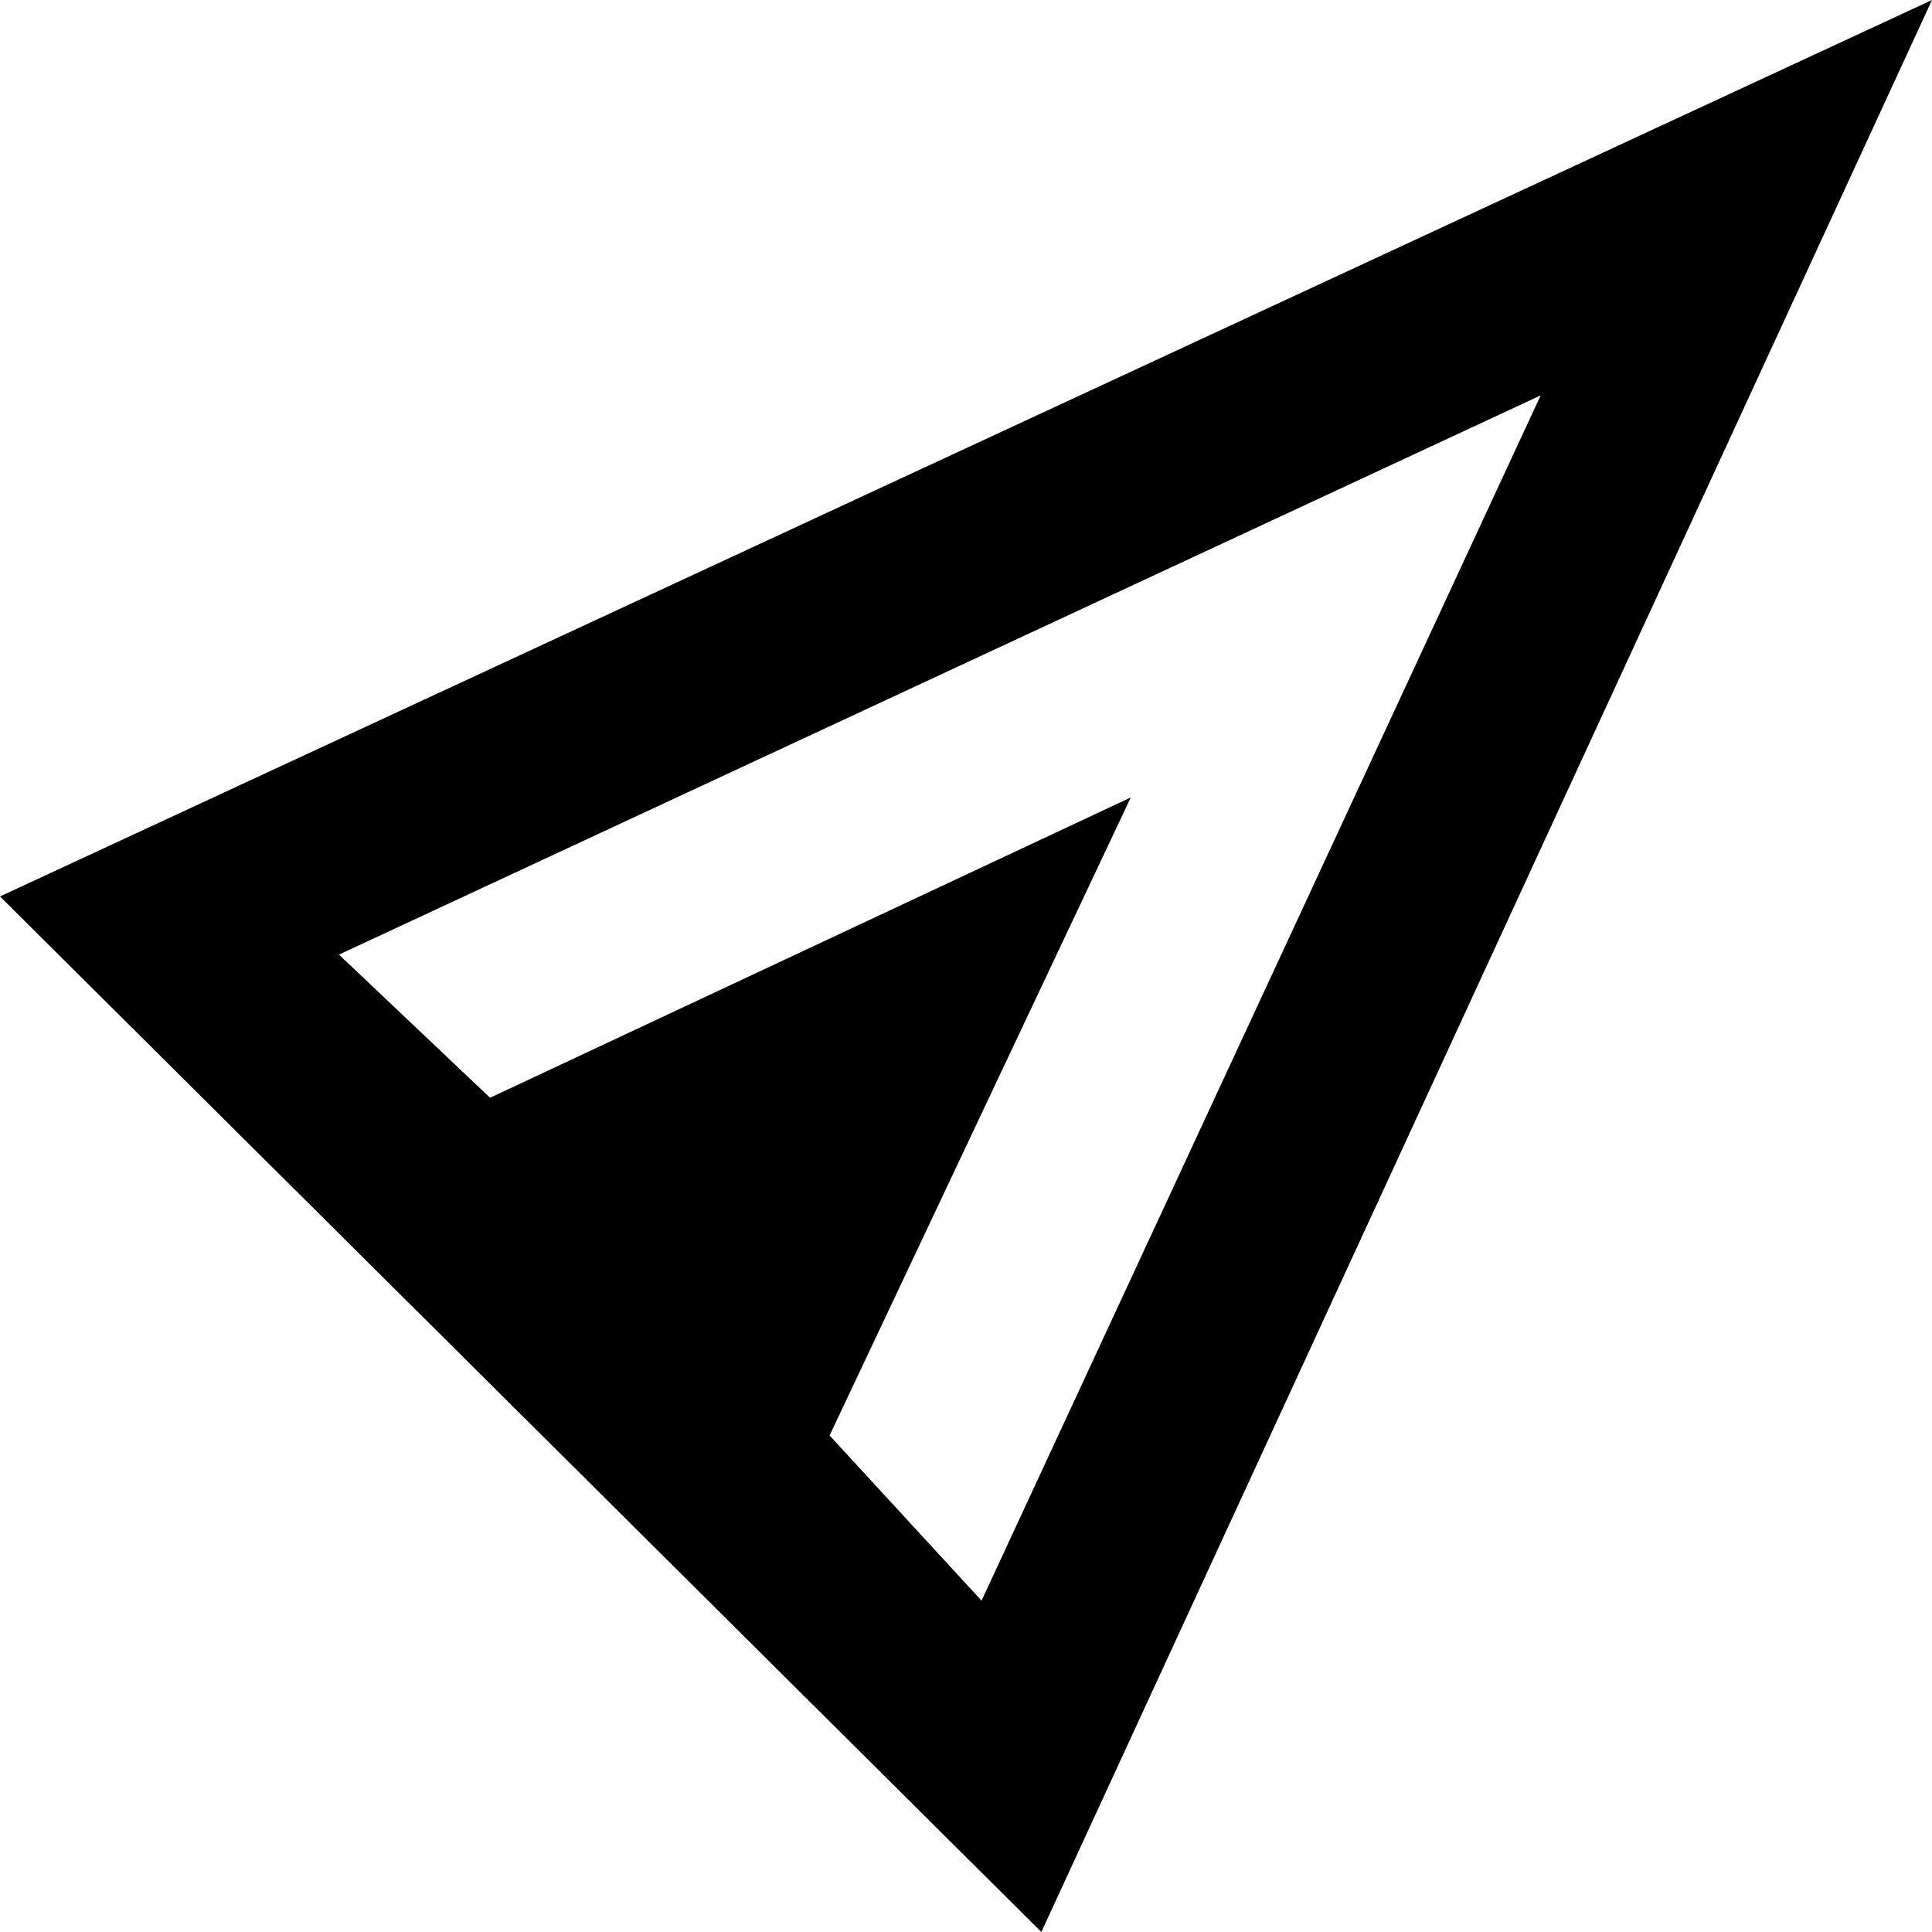 <?xml version="1.0" encoding="UTF-8" standalone="no"?>

<svg width="800px" height="800px" viewBox="0 0 20 20" version="1.1" xmlns="http://www.w3.org/2000/svg" xmlns:xlink="http://www.w3.org/1999/xlink">
    
    <title>current_location [#590]</title>
    <desc>Created with Sketch.</desc>
    <defs>

</defs>
    <g id="Page-1" stroke="none" stroke-width="1" fill="none" fill-rule="evenodd">
        <g id="Dribbble-Light-Preview" transform="translate(-380, -5559)" fill="#000000">
            <g id="icons" transform="translate(56, 160)">
                <path d="M324,5408.28 L334.78,5419 L344,5399 L324,5408.28 Z M327.509,5408.882 L339.949,5403.093 L334.161,5415.57 L332.588,5413.86 L335.706,5407.255 L329.073,5410.364 L327.509,5408.882 Z" id="current_location-[#590]">

</path>
            </g>
        </g>
    </g>
</svg>